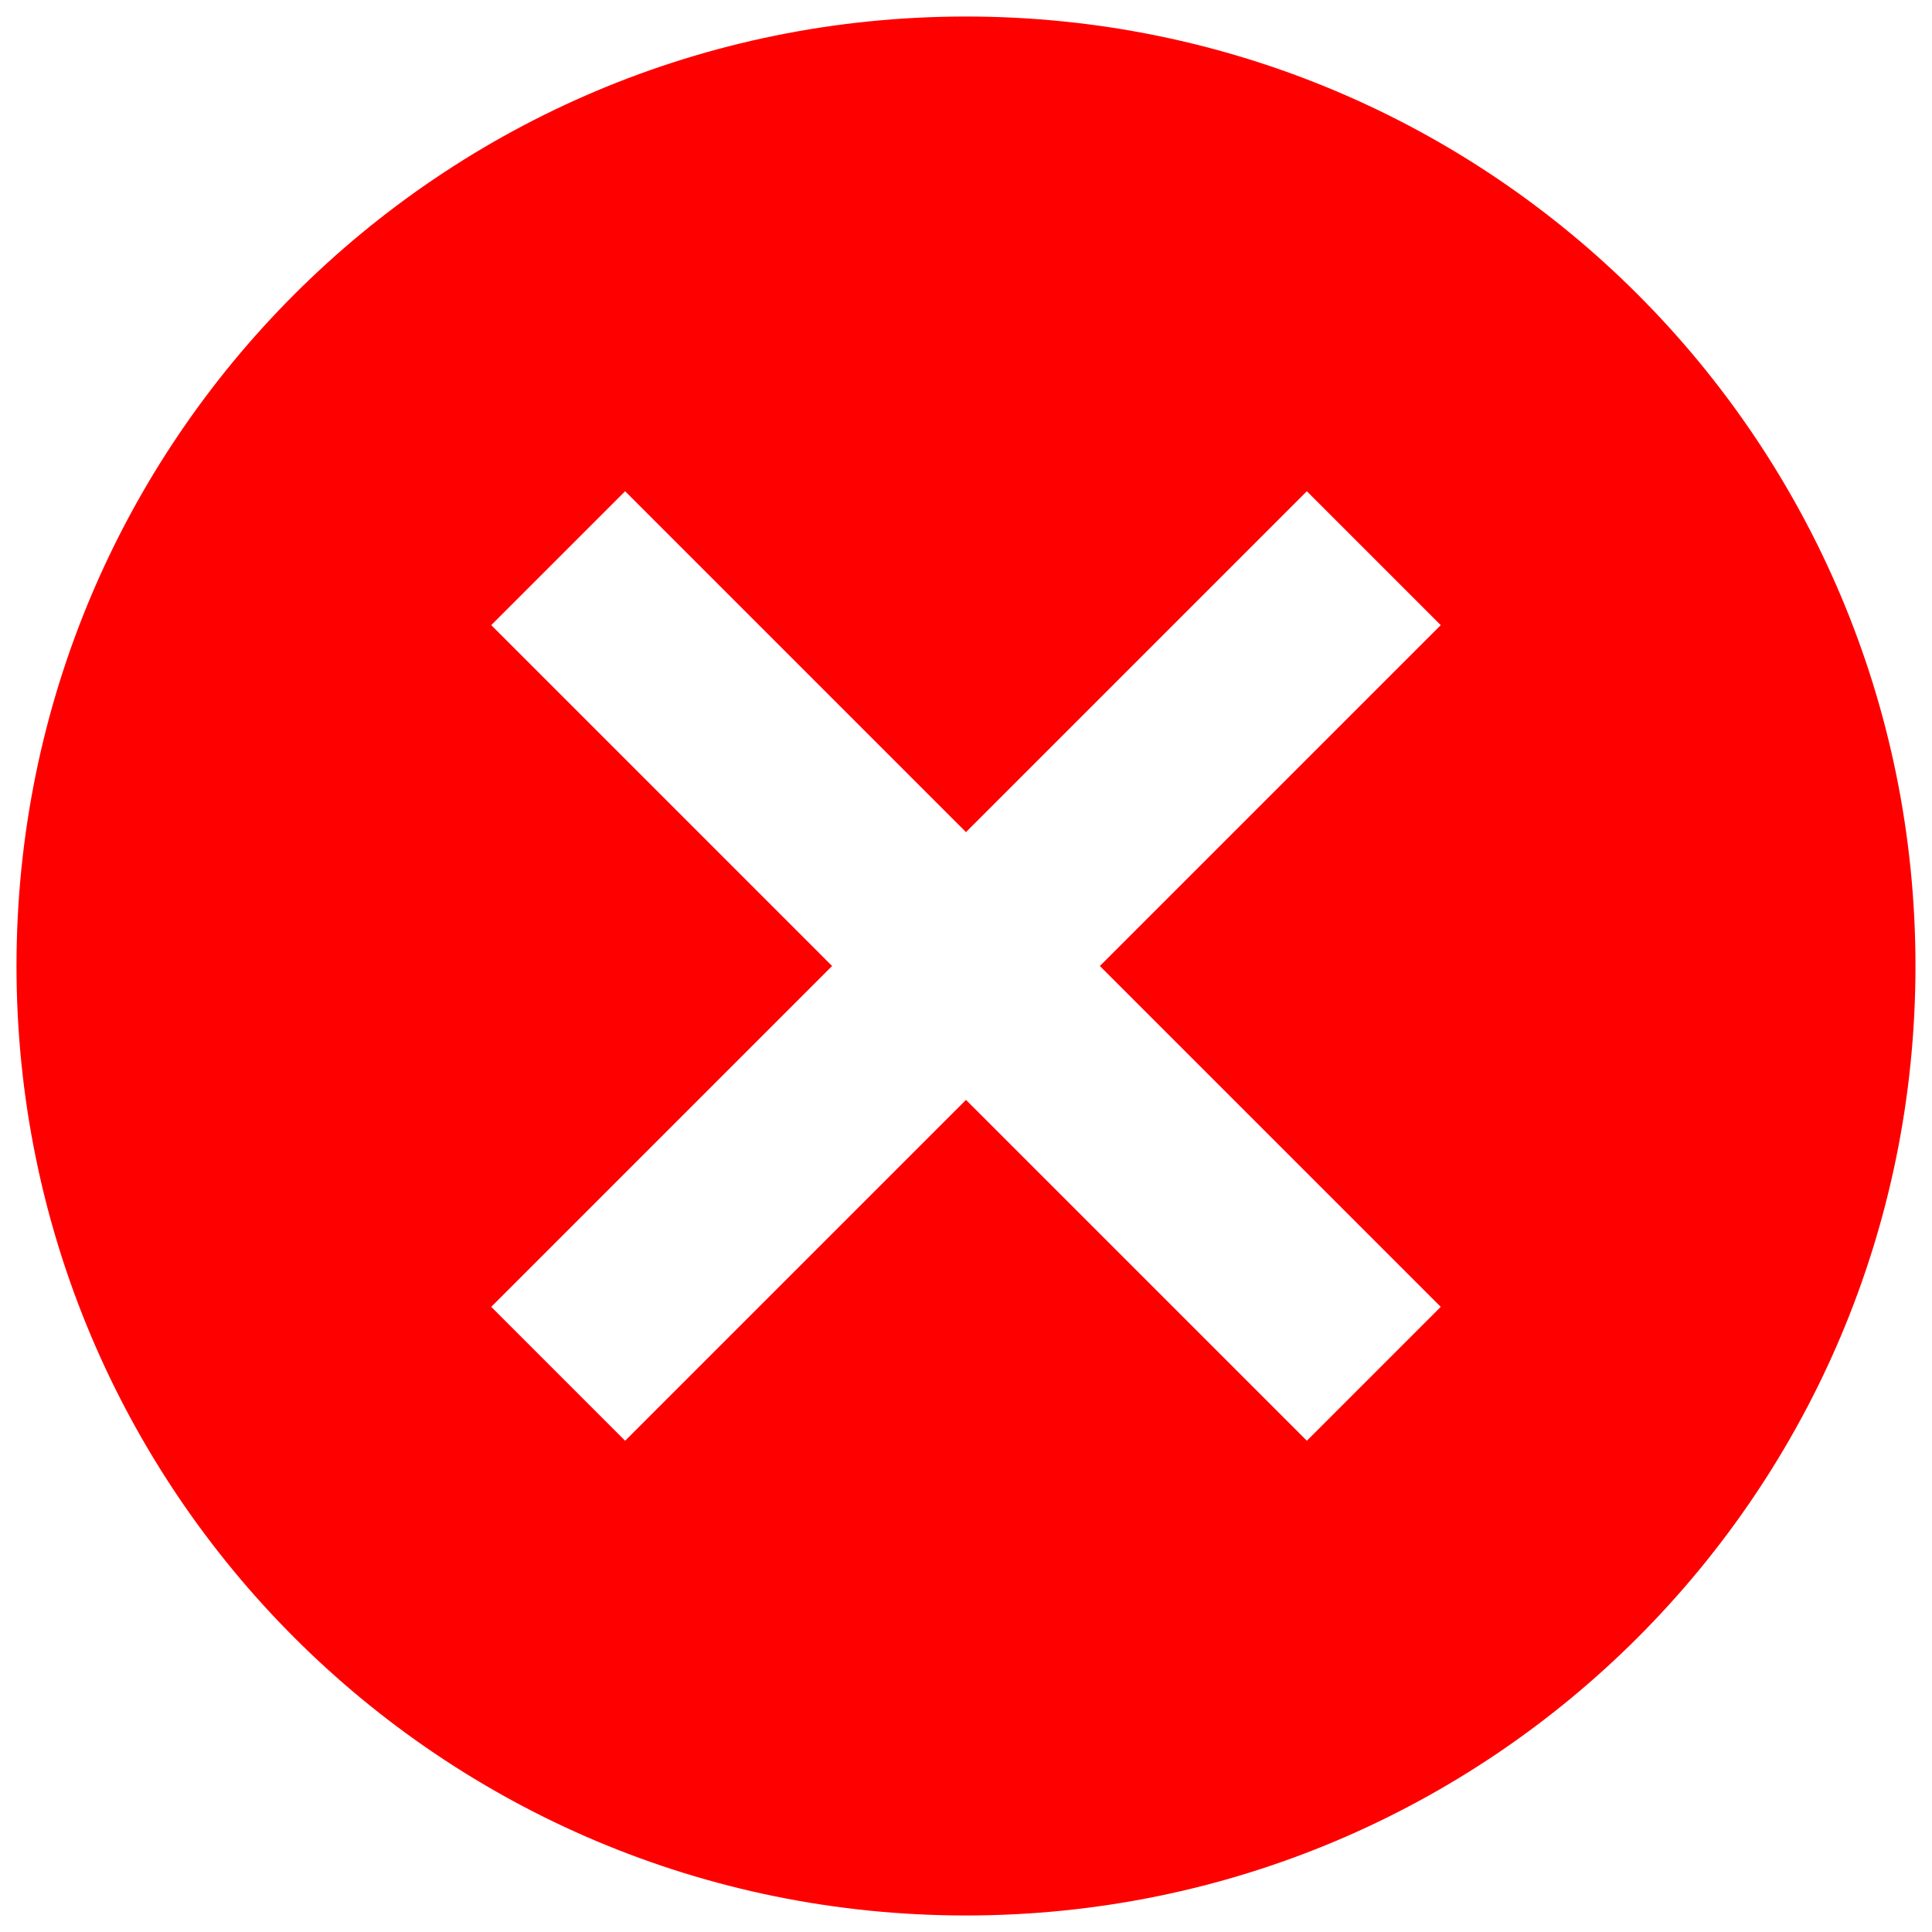 <svg width="78" height="78" viewBox="0 0 78 78" fill="none" xmlns="http://www.w3.org/2000/svg">
<path fill-rule="evenodd" clip-rule="evenodd" d="M0.666 39C0.666 17.802 17.801 0.667 38.999 0.667C60.198 0.667 77.333 17.802 77.333 39C77.333 60.198 60.198 77.333 38.999 77.333C17.801 77.333 0.666 60.198 0.666 39ZM52.761 58.166L58.166 52.761L44.404 39L58.166 25.238L52.761 19.833L38.999 33.595L25.238 19.833L19.833 25.238L33.594 39L19.833 52.761L25.238 58.166L38.999 44.405L52.761 58.166Z" fill="#FF0000"/>
</svg>
